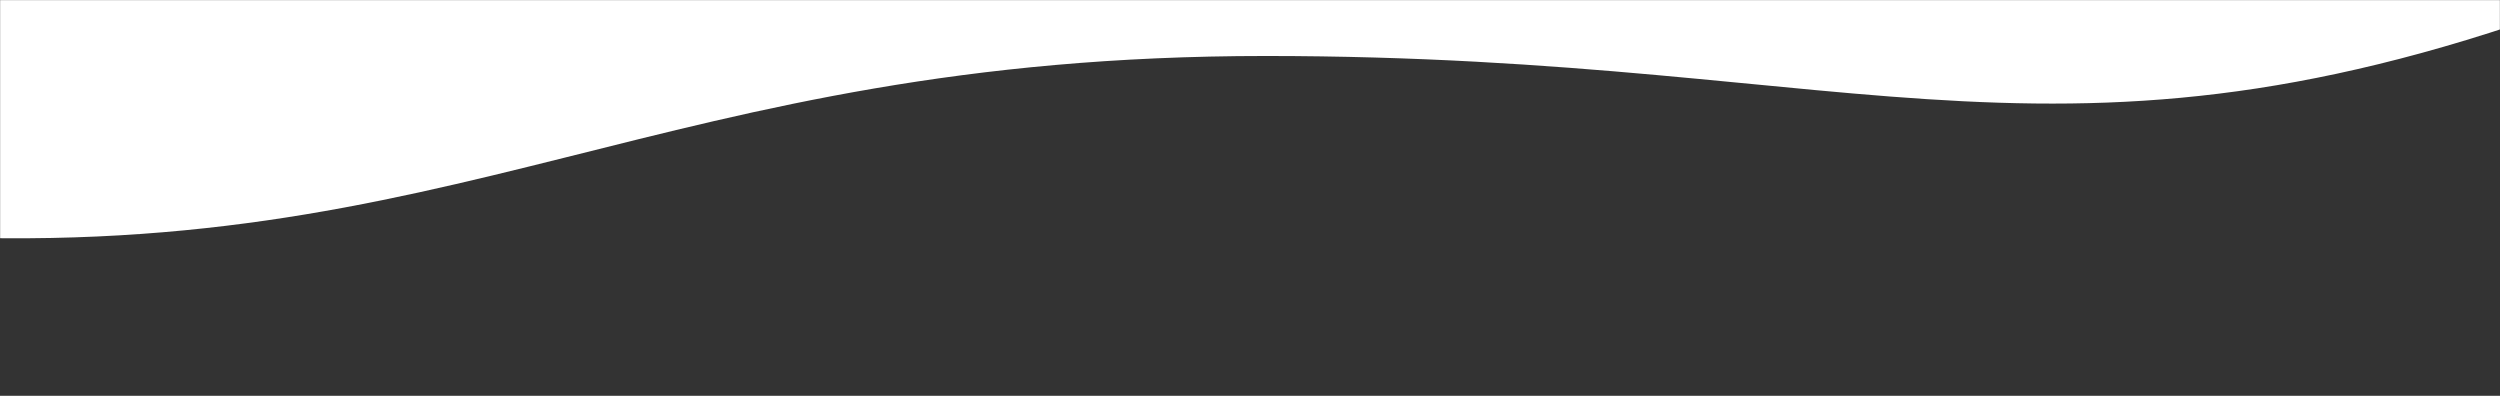 <svg width="1920" height="304" viewBox="0 0 1920 304" fill="none" xmlns="http://www.w3.org/2000/svg">
<rect x="0" y="0" width="1920" height="304" fill="#333333" stroke="none"/>
<mask id="mask0_718_3352" style="mask-type:alpha" maskUnits="userSpaceOnUse" x="0" y="0" width="1920" height="304">
<rect width="1920" height="304" fill="white"/>
</mask>
<g mask="url(#mask0_718_3352)">
<path d="M972 43C1439.43 43 1588 152.5 2005 -7.499V-75.5L-8.773 -25C-501.262 20.947 -1085.92 122.576 -74 180.5C354.001 205 504.57 43 972 43Z" fill="white"/>
</g>
</svg>
